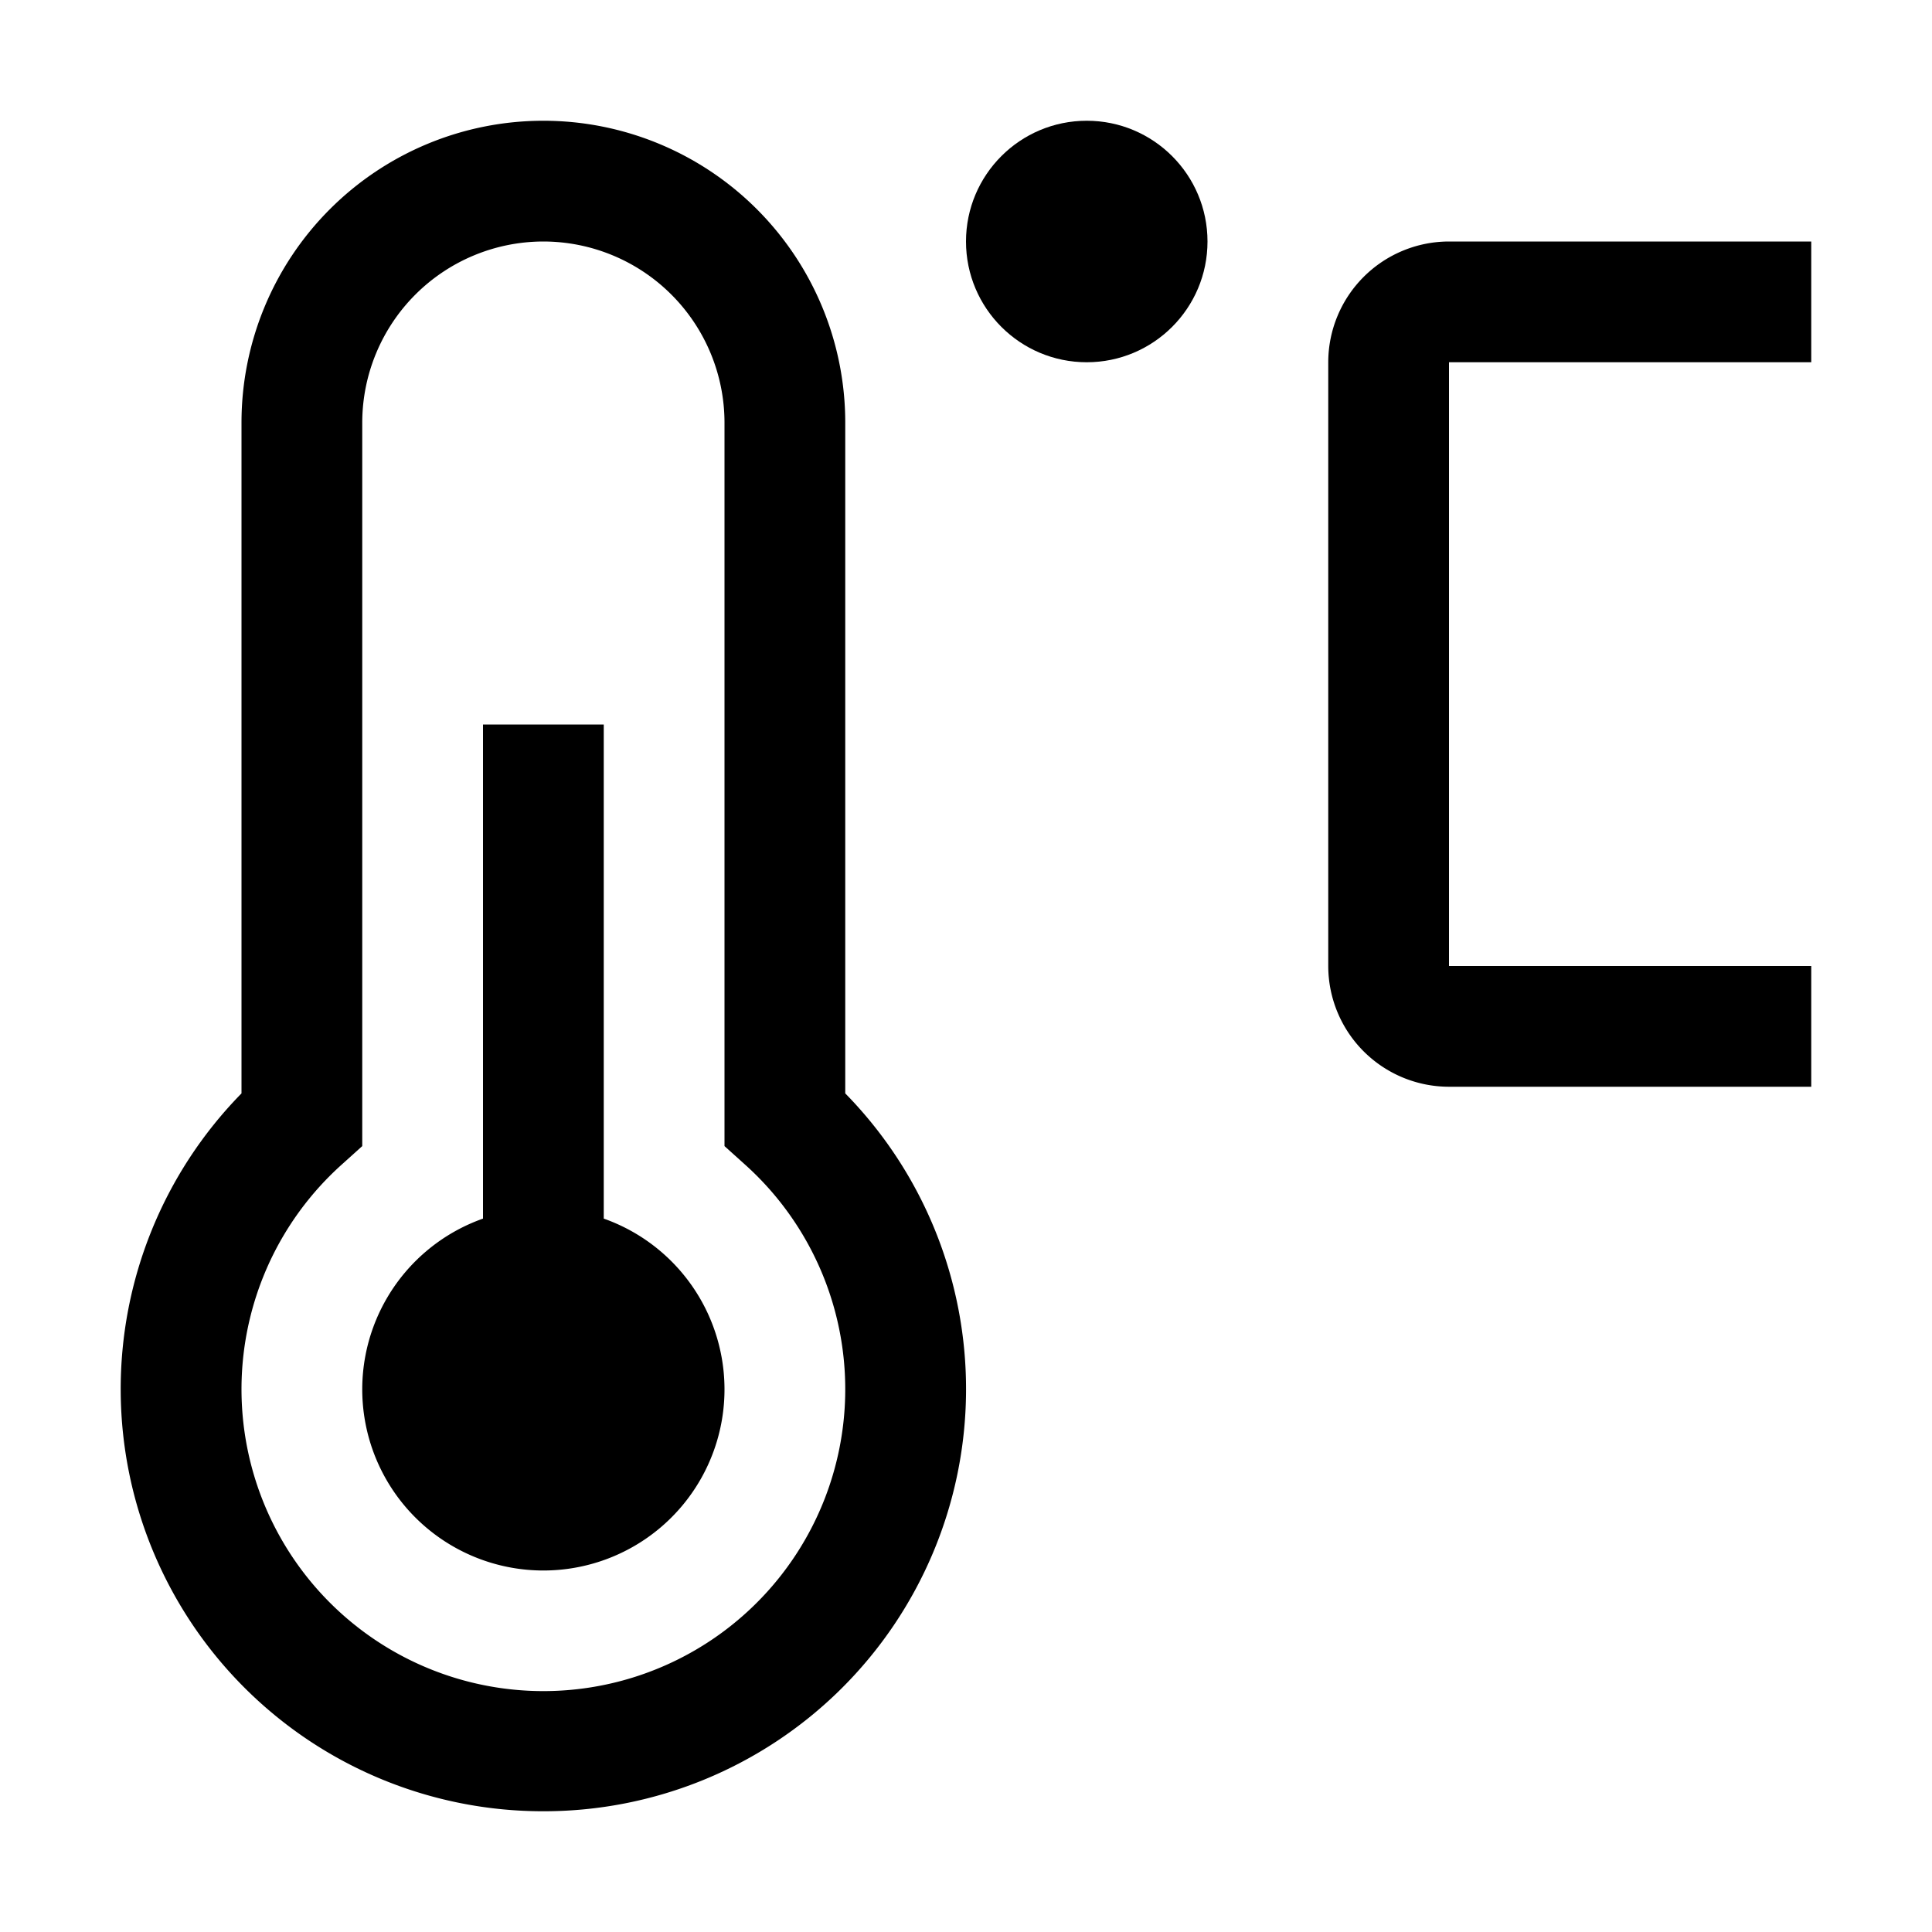 <?xml version="1.0" encoding="utf-8"?>
<!-- Generator: www.svgicons.com -->
<svg xmlns="http://www.w3.org/2000/svg" width="800" height="800" viewBox="0 0 32 32">
<path fill="currentColor" d="M30 18h-6a2.002 2.002 0 0 1-2-2V6a2.002 2.002 0 0 1 2-2h6v2h-6v10h6Z"/><circle cx="18" cy="4" r="2" fill="currentColor"/><path fill="currentColor" d="M10 20.184V12H8v8.184a3 3 0 1 0 2 0"/><path fill="currentColor" d="M9 30a6.993 6.993 0 0 1-5-11.89V7a5 5 0 0 1 10 0v11.11A6.993 6.993 0 0 1 9 30M9 4a3.003 3.003 0 0 0-3 3v11.983l-.332.299a5 5 0 1 0 6.664 0L12 18.983V7a3.003 3.003 0 0 0-3-3"/>
</svg>